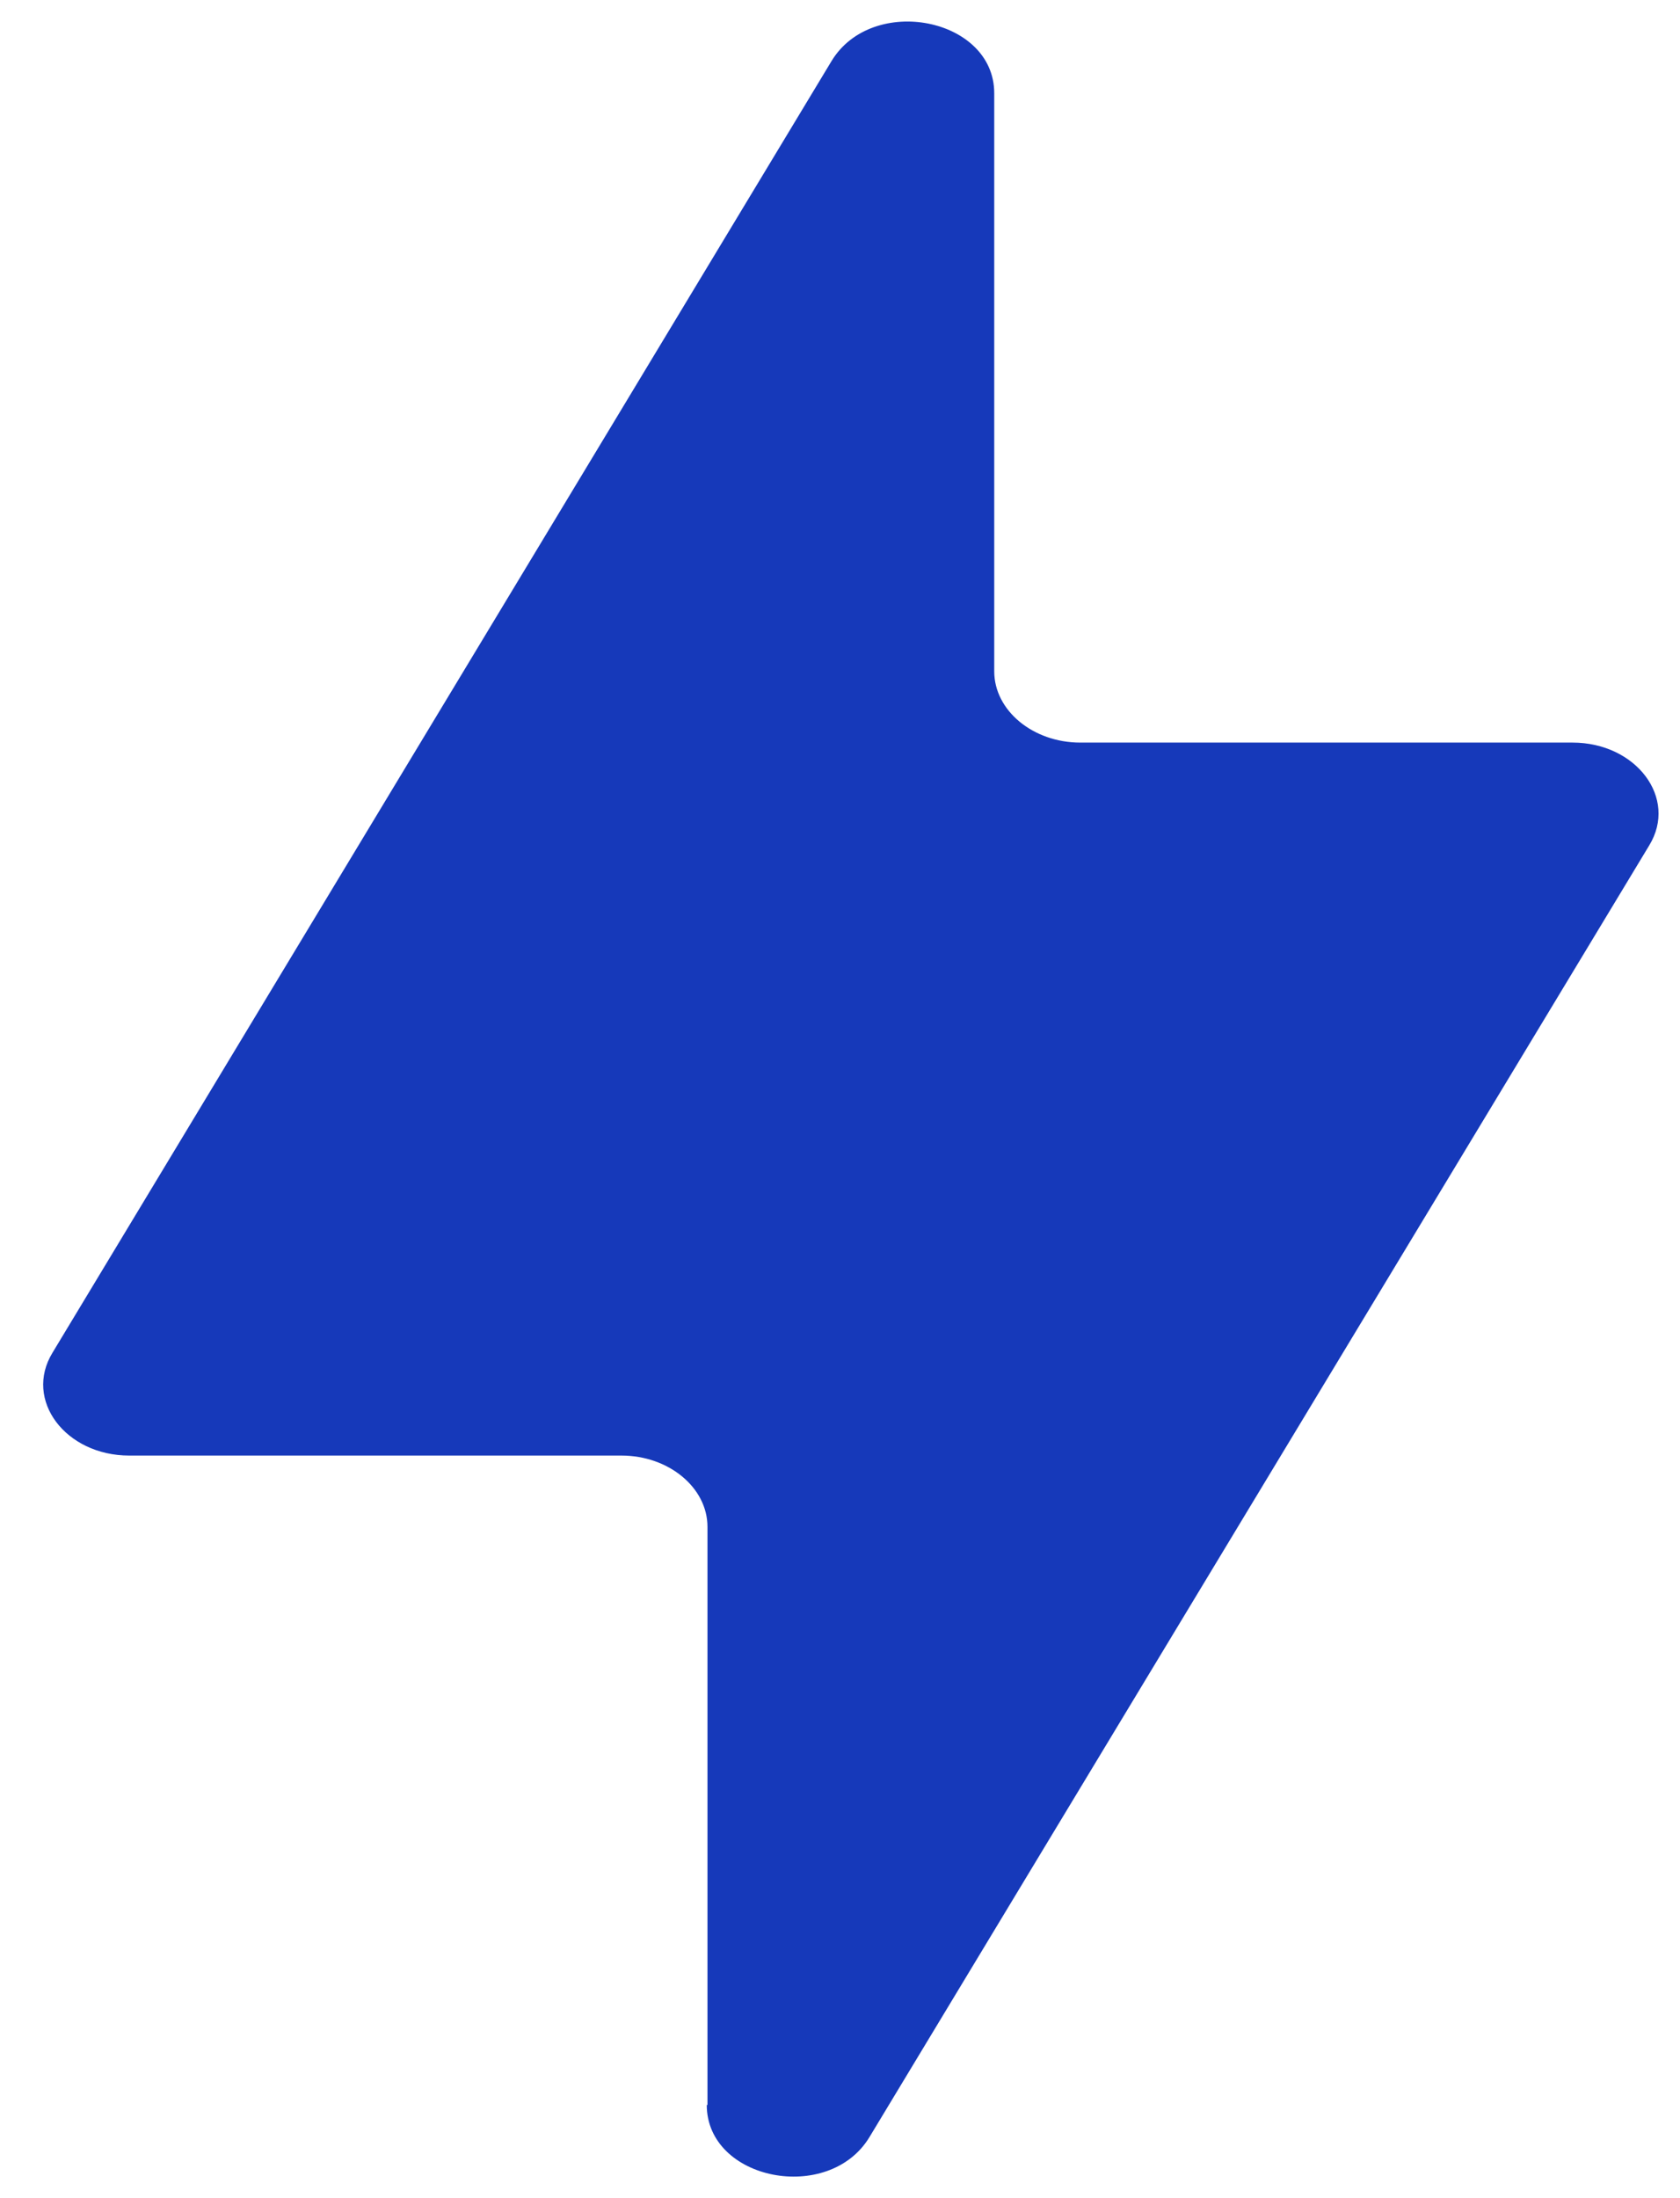 <svg width="26" height="34" viewBox="0 0 26 34" fill="none" xmlns="http://www.w3.org/2000/svg">
<path d="M10.949 32.558V23.616C10.949 23.01 10.349 22.514 9.618 22.514H2C1.015 22.514 0.365 21.656 0.812 20.924L12.868 0.946C13.498 -0.097 15.387 0.273 15.387 1.442V10.384C15.387 10.99 15.987 11.486 16.718 11.486H24.336C25.321 11.486 25.971 12.344 25.524 13.076L13.457 33.054C12.828 34.097 10.938 33.727 10.938 32.558H10.949Z" fill="#1639BA"/>
</svg>
